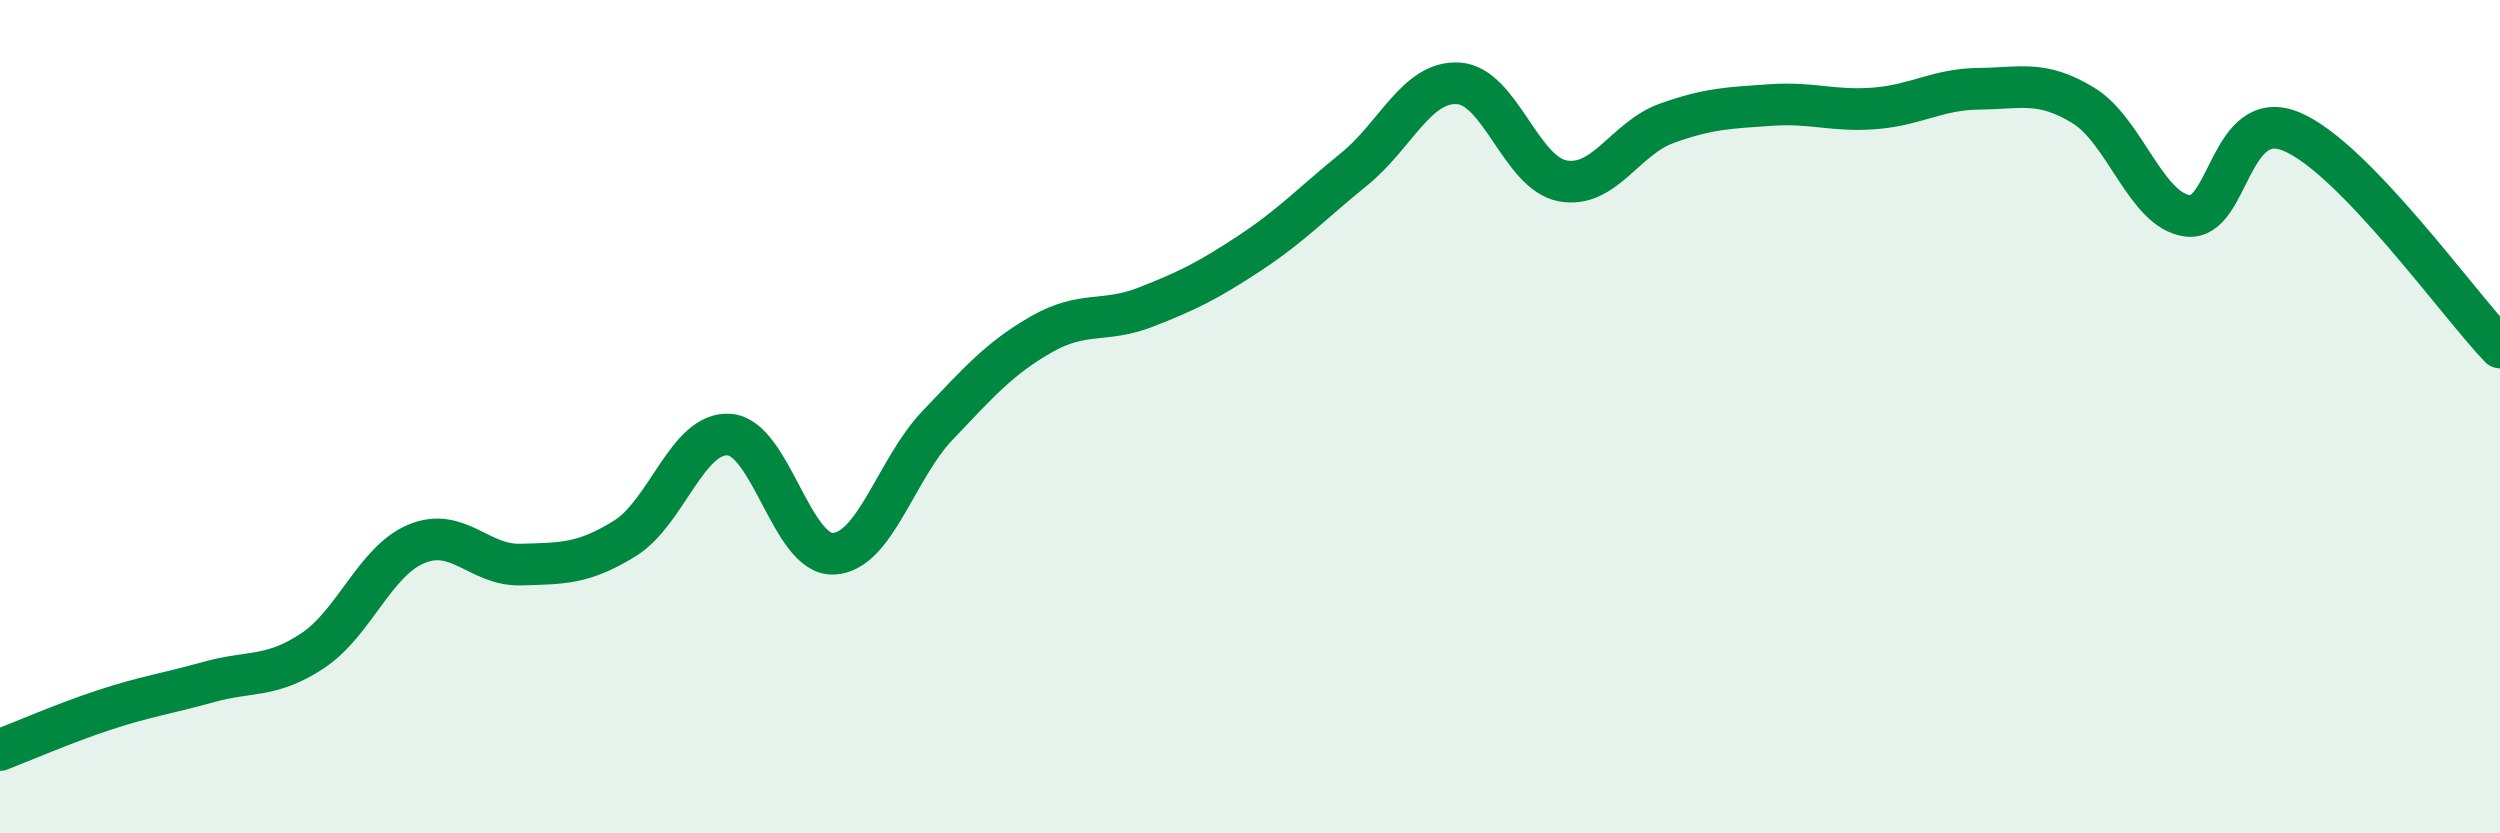 
    <svg width="60" height="20" viewBox="0 0 60 20" xmlns="http://www.w3.org/2000/svg">
      <path
        d="M 0,18 C 0.5,17.81 1.5,17.37 2.5,17.04 C 3.5,16.71 4,16.65 5,16.37 C 6,16.09 6.5,16.28 7.5,15.62 C 8.5,14.96 9,13.46 10,13.05 C 11,12.64 11.5,13.58 12.5,13.55 C 13.5,13.52 14,13.54 15,12.92 C 16,12.3 16.5,10.36 17.5,10.43 C 18.5,10.5 19,13.33 20,13.29 C 21,13.25 21.5,11.26 22.5,10.21 C 23.5,9.16 24,8.59 25,8.02 C 26,7.45 26.5,7.76 27.5,7.37 C 28.5,6.98 29,6.73 30,6.07 C 31,5.41 31.5,4.87 32.5,4.06 C 33.5,3.25 34,1.94 35,2 C 36,2.06 36.5,4.15 37.5,4.34 C 38.5,4.53 39,3.32 40,2.96 C 41,2.6 41.5,2.59 42.5,2.52 C 43.5,2.45 44,2.68 45,2.6 C 46,2.52 46.5,2.14 47.5,2.13 C 48.5,2.12 49,1.92 50,2.53 C 51,3.14 51.5,5.05 52.5,5.18 C 53.5,5.31 53.5,2.53 55,3.16 C 56.5,3.79 59,7.3 60,8.34L60 20L0 20Z"
        fill="#008740"
        opacity="0.1"
        stroke-linecap="round"
        stroke-linejoin="round"
      />
      <path
        d="M 0,18 C 0.5,17.81 1.5,17.37 2.5,17.04 C 3.5,16.71 4,16.65 5,16.37 C 6,16.09 6.5,16.28 7.5,15.62 C 8.5,14.96 9,13.46 10,13.05 C 11,12.64 11.5,13.58 12.5,13.55 C 13.5,13.52 14,13.54 15,12.92 C 16,12.3 16.5,10.36 17.5,10.43 C 18.5,10.5 19,13.33 20,13.29 C 21,13.25 21.5,11.26 22.5,10.21 C 23.5,9.16 24,8.59 25,8.02 C 26,7.45 26.5,7.76 27.5,7.37 C 28.5,6.98 29,6.73 30,6.07 C 31,5.41 31.5,4.87 32.5,4.06 C 33.5,3.25 34,1.94 35,2 C 36,2.06 36.5,4.15 37.5,4.34 C 38.5,4.53 39,3.32 40,2.96 C 41,2.6 41.5,2.59 42.5,2.52 C 43.5,2.45 44,2.68 45,2.6 C 46,2.52 46.5,2.14 47.5,2.13 C 48.5,2.12 49,1.92 50,2.53 C 51,3.14 51.5,5.05 52.5,5.18 C 53.5,5.31 53.5,2.53 55,3.16 C 56.5,3.79 59,7.3 60,8.34"
        stroke="#008740"
        stroke-width="1"
        fill="none"
        stroke-linecap="round"
        stroke-linejoin="round"
      />
    </svg>
  